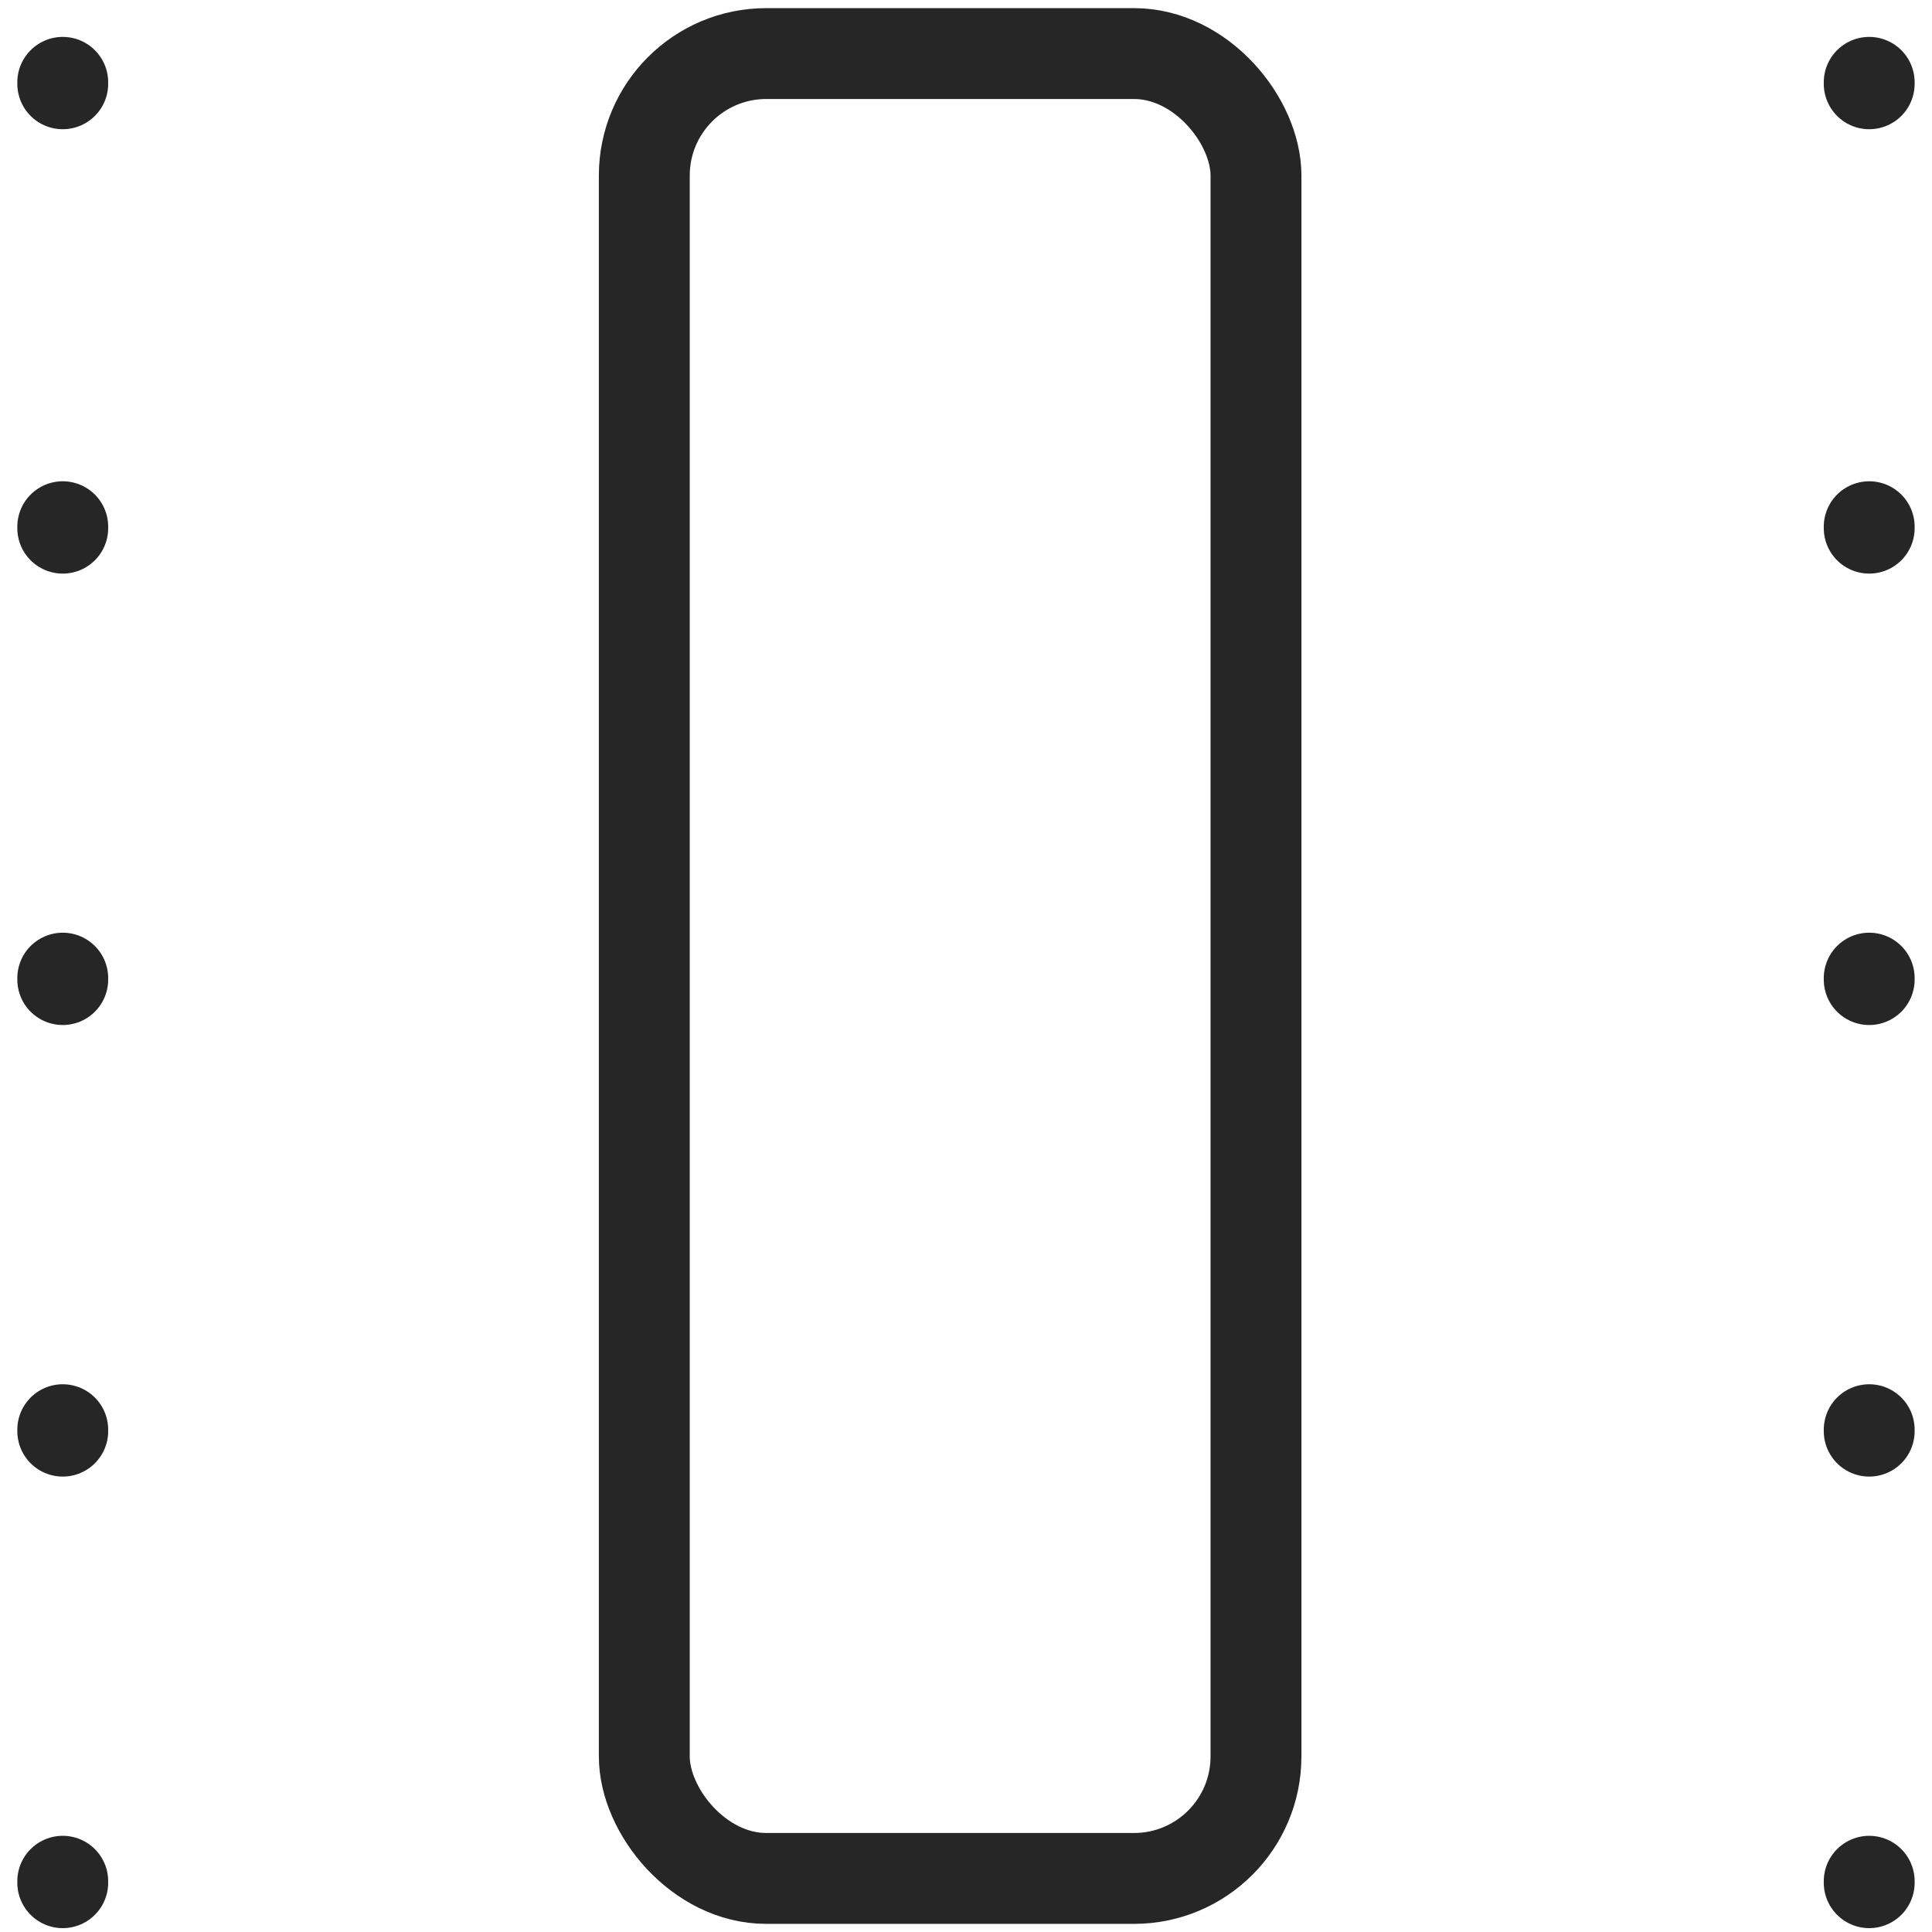 <?xml version="1.0" encoding="UTF-8"?><svg id="Layer_1" xmlns="http://www.w3.org/2000/svg" width="150mm" height="150mm" viewBox="0 0 425.2 425.2"><defs><style>.cls-1{stroke-width:0px;}.cls-1,.cls-2{fill:none;}.cls-2{stroke:#262626;stroke-linecap:round;stroke-linejoin:round;stroke-width:20px;}</style></defs><path class="cls-1" d="m0,0h425.2v425.2H0V0Z"/><g id="Containers_Icon"><line id="Line_9" class="cls-2" x1="411.38" y1="18.12" x2="411.38" y2="18.44"/><line id="Line_10" class="cls-2" x1="411.38" y1="414.03" x2="411.38" y2="414.35"/><line id="Line_11" class="cls-2" x1="411.38" y1="314.65" x2="411.38" y2="314.97"/><line id="Line_12" class="cls-2" x1="411.38" y1="215.27" x2="411.38" y2="215.59"/><line id="Line_13" class="cls-2" x1="411.38" y1="115.92" x2="411.38" y2="116.24"/><rect id="Rectangle_27" class="cls-2" x="141.8" y="11.79" width="134.62" height="401.62" rx="26.84" ry="26.84"/><line id="Line_14" class="cls-2" x1="13.81" y1="18.12" x2="13.81" y2="18.44"/><line id="Line_15" class="cls-2" x1="13.81" y1="414.03" x2="13.81" y2="414.35"/><line id="Line_16" class="cls-2" x1="13.81" y1="314.65" x2="13.81" y2="314.97"/><line id="Line_17" class="cls-2" x1="13.81" y1="215.27" x2="13.81" y2="215.59"/><line id="Line_18" class="cls-2" x1="13.81" y1="115.92" x2="13.81" y2="116.24"/></g></svg>